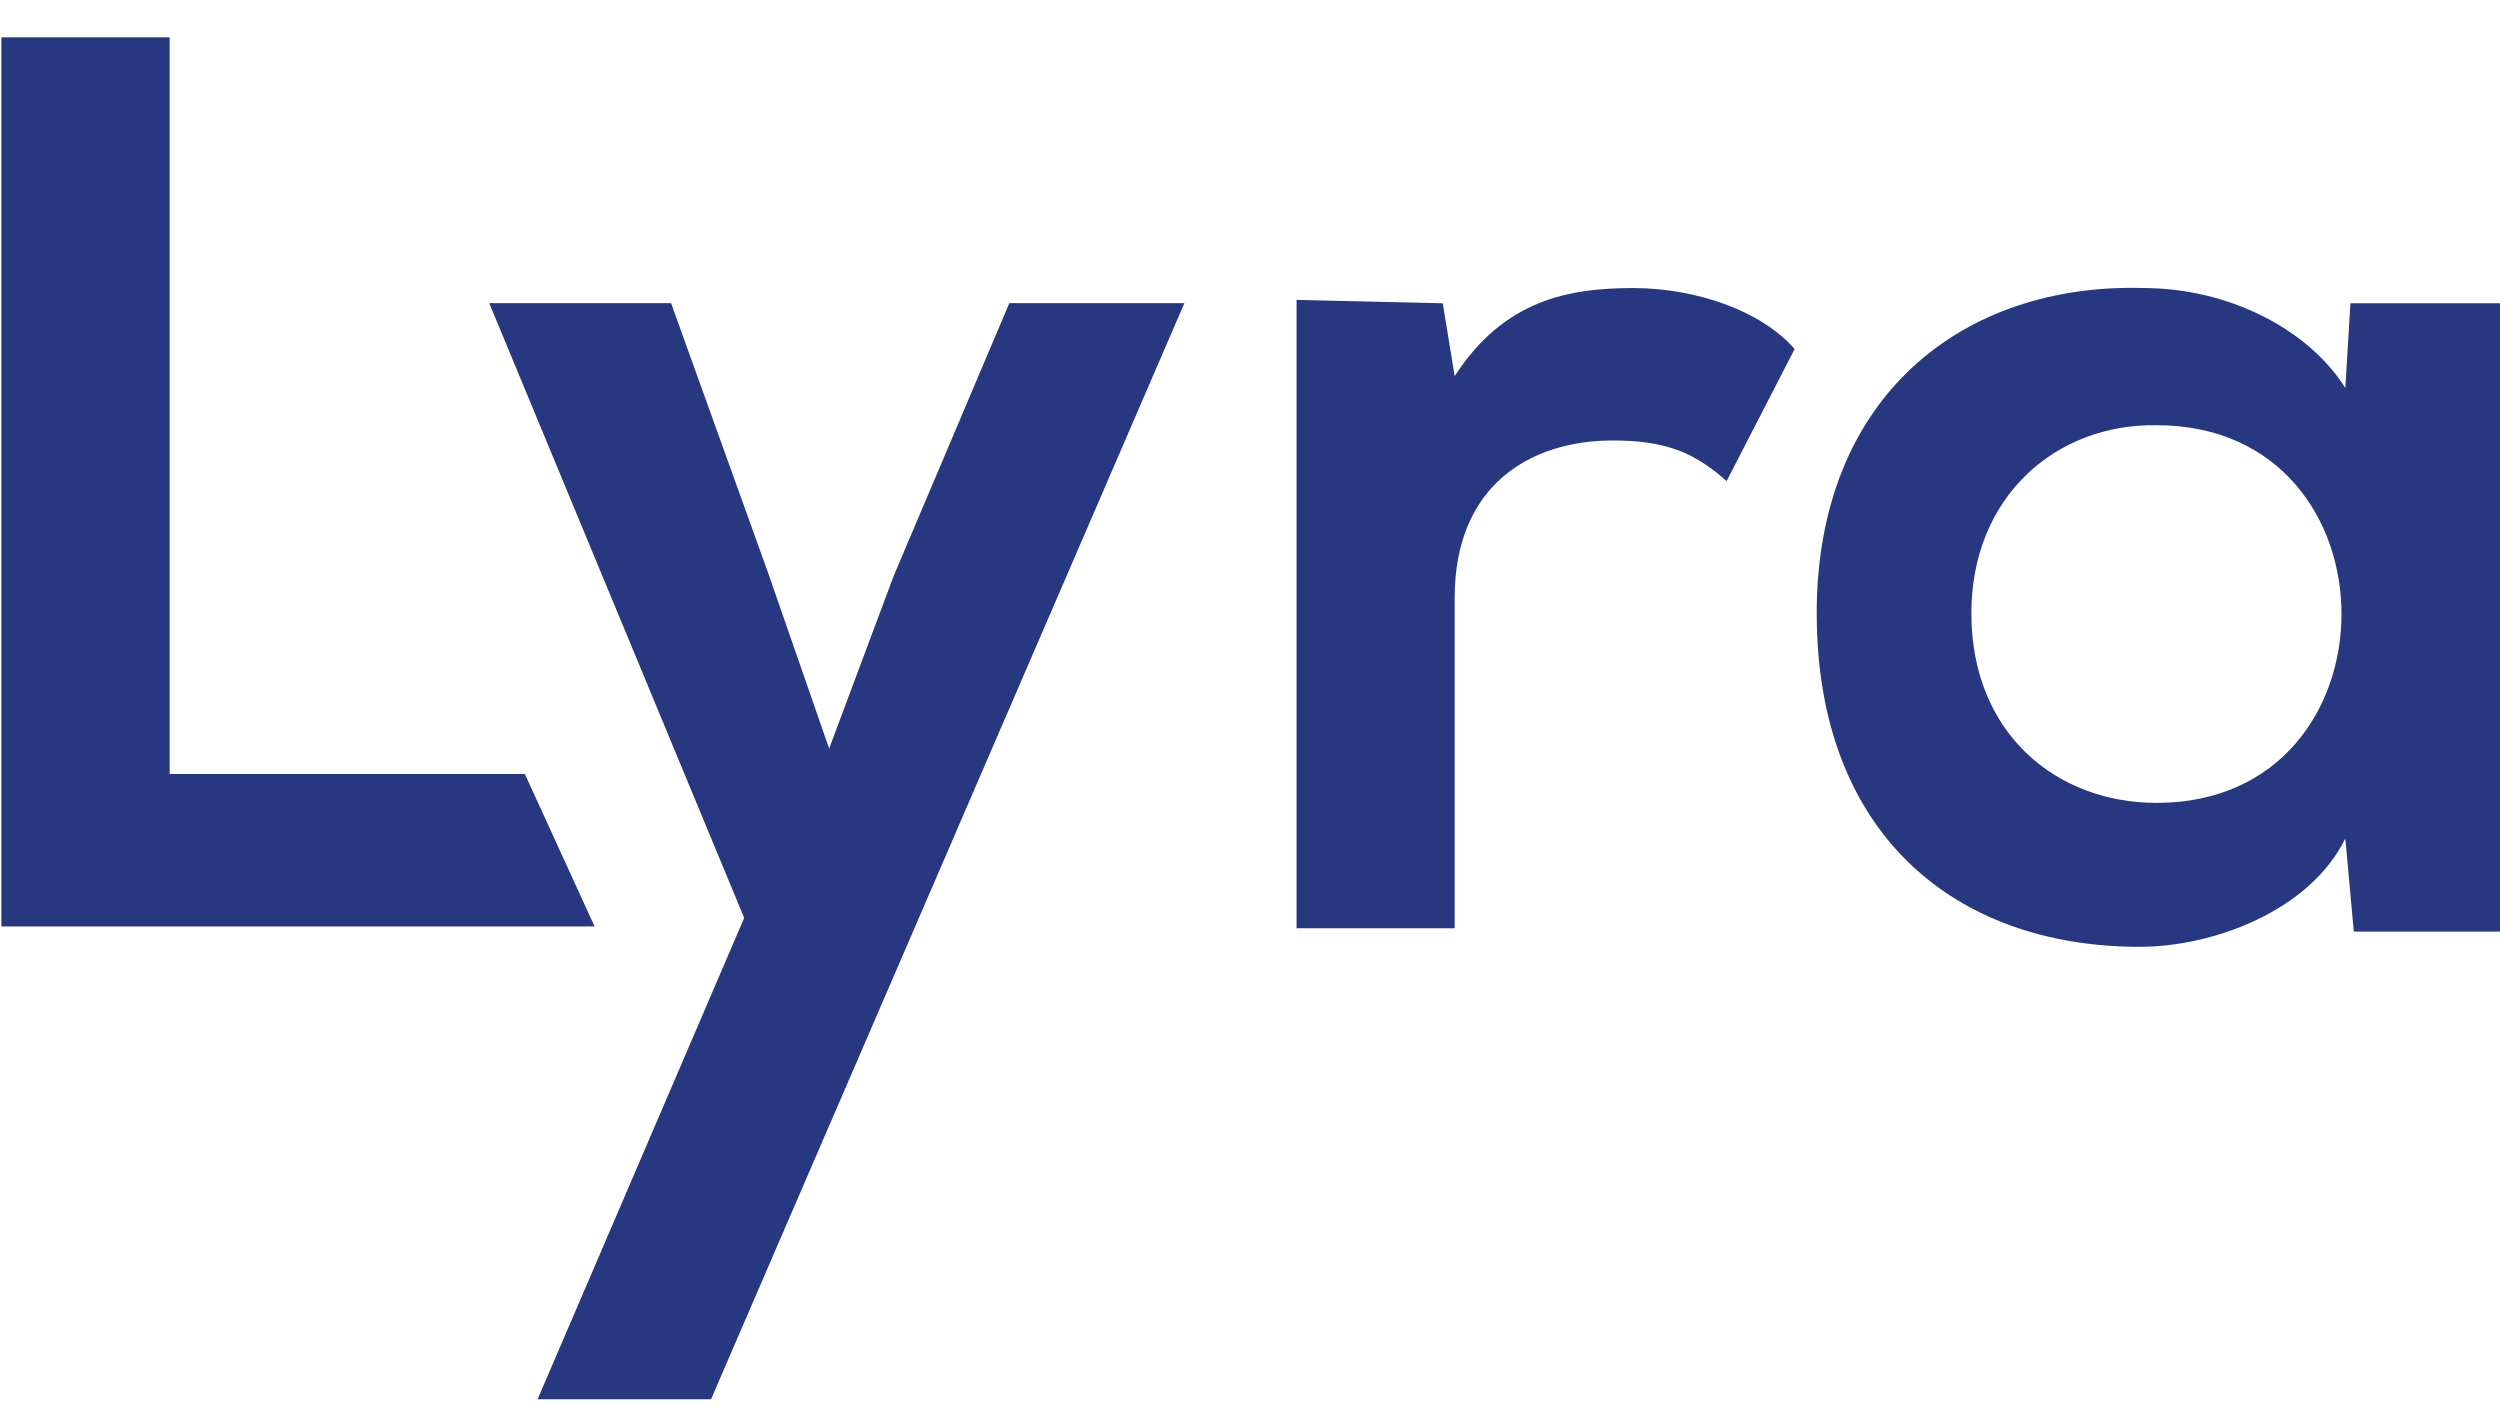 <svg width="67" height="38" viewBox="0 0 67 38" fill="none" xmlns="http://www.w3.org/2000/svg">
<g clip-path="url(#clip0_6431_4793)">
<path d="M4.547 1V20.744H14.067L15.935 24.829H0.037V1H4.547Z" fill="#283880"/>
<path d="M31.742 8.124L18.942 37.763H14.295L19.944 24.6L13.111 8.124H17.985L20.581 15.341L22.221 20.061L23.952 15.431L27.05 8.124H31.742Z" fill="#283880"/>
<path d="M38.666 8.128L38.985 10.08C40.306 8.037 42.037 7.72 43.768 7.72C45.499 7.72 47.23 8.355 48.096 9.354L46.273 12.894C45.408 12.122 44.634 11.805 43.221 11.805C41.035 11.805 38.985 12.985 38.985 16.026V24.877H34.748V8.037L38.666 8.128Z" fill="#283880"/>
<path d="M62.991 8.128H67V24.967H63.082L62.855 22.471C61.898 24.422 59.301 25.375 57.343 25.375C52.377 25.375 48.688 22.334 48.688 16.434C48.688 10.624 52.605 7.583 57.434 7.719C59.712 7.719 61.852 8.809 62.855 10.397L62.991 8.128ZM52.833 16.434C52.833 19.656 55.111 21.517 57.798 21.517C64.403 21.517 64.403 11.396 57.798 11.396C55.111 11.35 52.833 13.302 52.833 16.434Z" fill="#283880"/>
</g>
<defs>
<clipPath id="clip0_6431_4793">
<rect width="67" height="37" fill="white" transform="translate(0 0.5)"/>
</clipPath>
</defs>
</svg>
